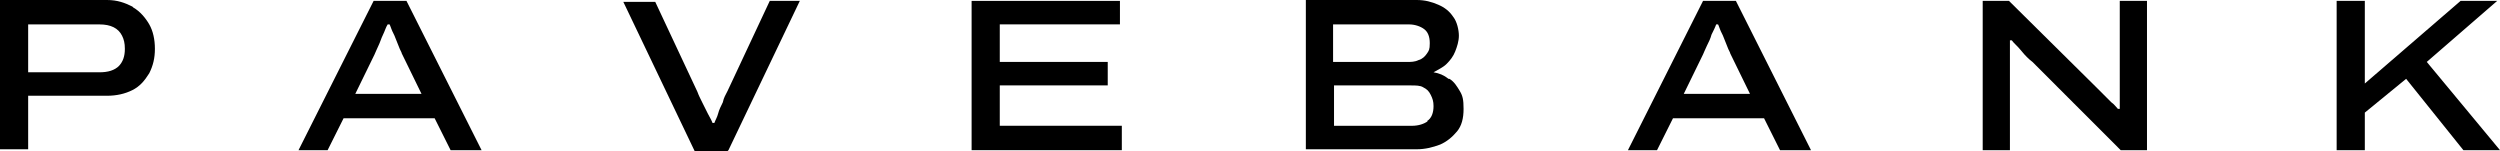<svg width="4103" height="248" viewBox="0 0 4103 248" fill="none" xmlns="http://www.w3.org/2000/svg">
    <path
        d="M217.249 10.785C204.923 4.622 192.597 0 175.648 0H0V244.982H46.223V157.158H175.648C191.056 157.158 204.923 154.077 217.249 147.914C229.575 141.751 237.279 132.506 244.983 120.18C251.146 107.854 254.227 95.528 254.227 80.12C254.227 64.712 251.146 50.845 244.983 40.06C238.82 29.275 229.575 18.489 218.79 12.326L217.249 10.785ZM195.678 107.854C187.974 115.558 177.189 118.639 163.322 118.639H46.223V40.06H163.322C172.566 40.06 180.27 41.601 186.433 44.682C192.597 47.764 197.219 52.386 200.3 58.549C203.382 64.712 204.923 70.875 204.923 80.12C204.923 92.446 201.841 101.691 194.137 109.394L195.678 107.854Z"
        fill="black" />
    <path
        d="M613.184 1.477L489.922 246.459H537.686L563.879 194.072H713.334L739.527 246.459H790.372L667.111 1.477H614.724H613.184ZM582.368 155.553L614.724 89.3C616.265 86.219 617.806 81.596 620.888 75.433C623.969 69.27 625.51 63.107 628.591 56.944C631.673 50.781 633.214 44.618 636.295 39.996H639.377C639.377 39.996 640.918 43.077 642.458 47.7C643.999 52.322 647.081 56.944 648.621 61.566C650.162 66.189 653.244 72.352 654.785 76.974C656.325 81.597 659.407 86.219 659.407 87.76L691.763 154.013H579.287L582.368 155.553Z"
        fill="black" />
    <path
        d="M1195.55 246.459L1312.65 1.477H1263.34L1194.01 149.39C1190.93 155.553 1187.85 160.176 1186.31 167.879C1183.22 174.042 1180.14 180.206 1178.6 186.369C1177.06 192.532 1173.98 197.154 1172.44 201.776H1169.36C1167.82 197.154 1164.74 192.532 1161.65 186.369C1158.57 180.206 1155.49 174.042 1152.41 167.879C1149.33 161.716 1146.25 155.553 1144.71 150.931L1075.37 3.017H1022.98L1140.08 247.999H1194.01L1195.55 246.459Z"
        fill="black" />
    <path
        d="M1640.82 140.146H1818.01V101.626H1640.82V39.996H1838.04V1.477H1594.6V246.459H1841.13V206.399H1640.82V140.146Z"
        fill="black" />
    <path
        d="M2377.36 129.424C2369.66 123.261 2361.95 120.18 2352.71 118.639C2360.41 114.017 2368.12 110.935 2374.28 104.772C2380.44 98.609 2385.07 92.446 2388.15 84.742C2391.23 77.038 2394.31 67.794 2394.31 58.549C2394.31 49.305 2391.23 35.438 2385.07 27.734C2378.9 18.489 2371.2 12.326 2360.41 7.704C2349.63 3.082 2338.84 0 2324.98 0H2143.16V244.982H2324.98C2338.84 244.982 2351.17 241.9 2363.49 237.278C2374.28 232.656 2383.52 224.952 2391.23 215.707C2398.93 206.463 2402.01 194.137 2402.01 178.729C2402.01 163.321 2400.47 157.158 2395.85 149.454C2391.23 141.751 2386.61 134.047 2378.9 129.424H2377.36ZM2187.85 40.06H2312.65C2321.89 40.06 2331.14 43.142 2337.3 47.764C2343.46 52.386 2346.55 60.09 2346.55 70.875C2346.55 81.661 2345.01 83.201 2341.92 87.824C2338.84 92.446 2334.22 97.068 2328.06 98.609C2321.89 101.691 2315.73 101.691 2308.03 101.691H2187.85V38.519V40.06ZM2343.46 198.759C2337.3 203.381 2328.06 206.463 2317.27 206.463H2189.39V140.21H2315.73C2323.43 140.21 2331.14 140.21 2335.76 143.291C2341.92 146.373 2345.01 149.454 2348.09 155.618C2351.17 161.781 2352.71 166.403 2352.71 174.107C2352.71 184.892 2349.63 194.137 2341.92 198.759H2343.46Z"
        fill="black" />
    <path
        d="M2795.02 1.477L2671.76 246.459H2719.52L2745.71 194.072H2895.17L2921.36 246.459H2972.21L2848.95 1.477H2796.56H2795.02ZM2762.66 155.553L2795.02 89.3C2796.56 86.219 2798.1 81.596 2801.18 75.433C2804.26 69.27 2807.35 63.107 2808.89 56.944C2811.97 50.781 2815.05 44.618 2816.59 39.996H2819.67C2819.67 39.996 2821.21 43.077 2822.75 47.7C2824.29 52.322 2827.38 56.944 2828.92 61.566C2830.46 66.189 2833.54 72.352 2835.08 76.974C2836.62 81.597 2839.7 86.219 2839.7 87.76L2872.06 154.013H2759.58L2762.66 155.553Z"
        fill="black" />
    <path
        d="M3478.96 141.686C3478.96 146.309 3478.96 152.472 3478.96 160.176C3478.96 167.879 3478.96 172.502 3478.96 178.665H3475.88C3472.8 175.583 3469.72 170.961 3465.09 167.879C3460.47 163.257 3457.39 160.176 3452.77 155.553C3448.15 150.931 3445.06 147.849 3441.98 144.768L3297.15 1.477H3254.01V246.459H3298.69V107.789C3298.69 98.545 3298.69 90.841 3298.69 83.137C3298.69 75.433 3298.69 69.27 3298.69 66.189H3301.77C3304.85 70.811 3311.02 75.433 3317.18 83.137C3323.34 90.841 3329.51 97.004 3335.67 101.626L3480.5 246.459H3523.64V1.477H3478.96V143.227V141.686Z"
        fill="black" />
    <path
        d="M4098.39 1.477H4038.3L3881.14 137.064V1.477H3834.91V246.459H3881.14V184.828L3948.93 129.36L4042.92 246.459H4103.01L3982.83 101.626L4098.39 1.477Z"
        fill="black" />
</svg>